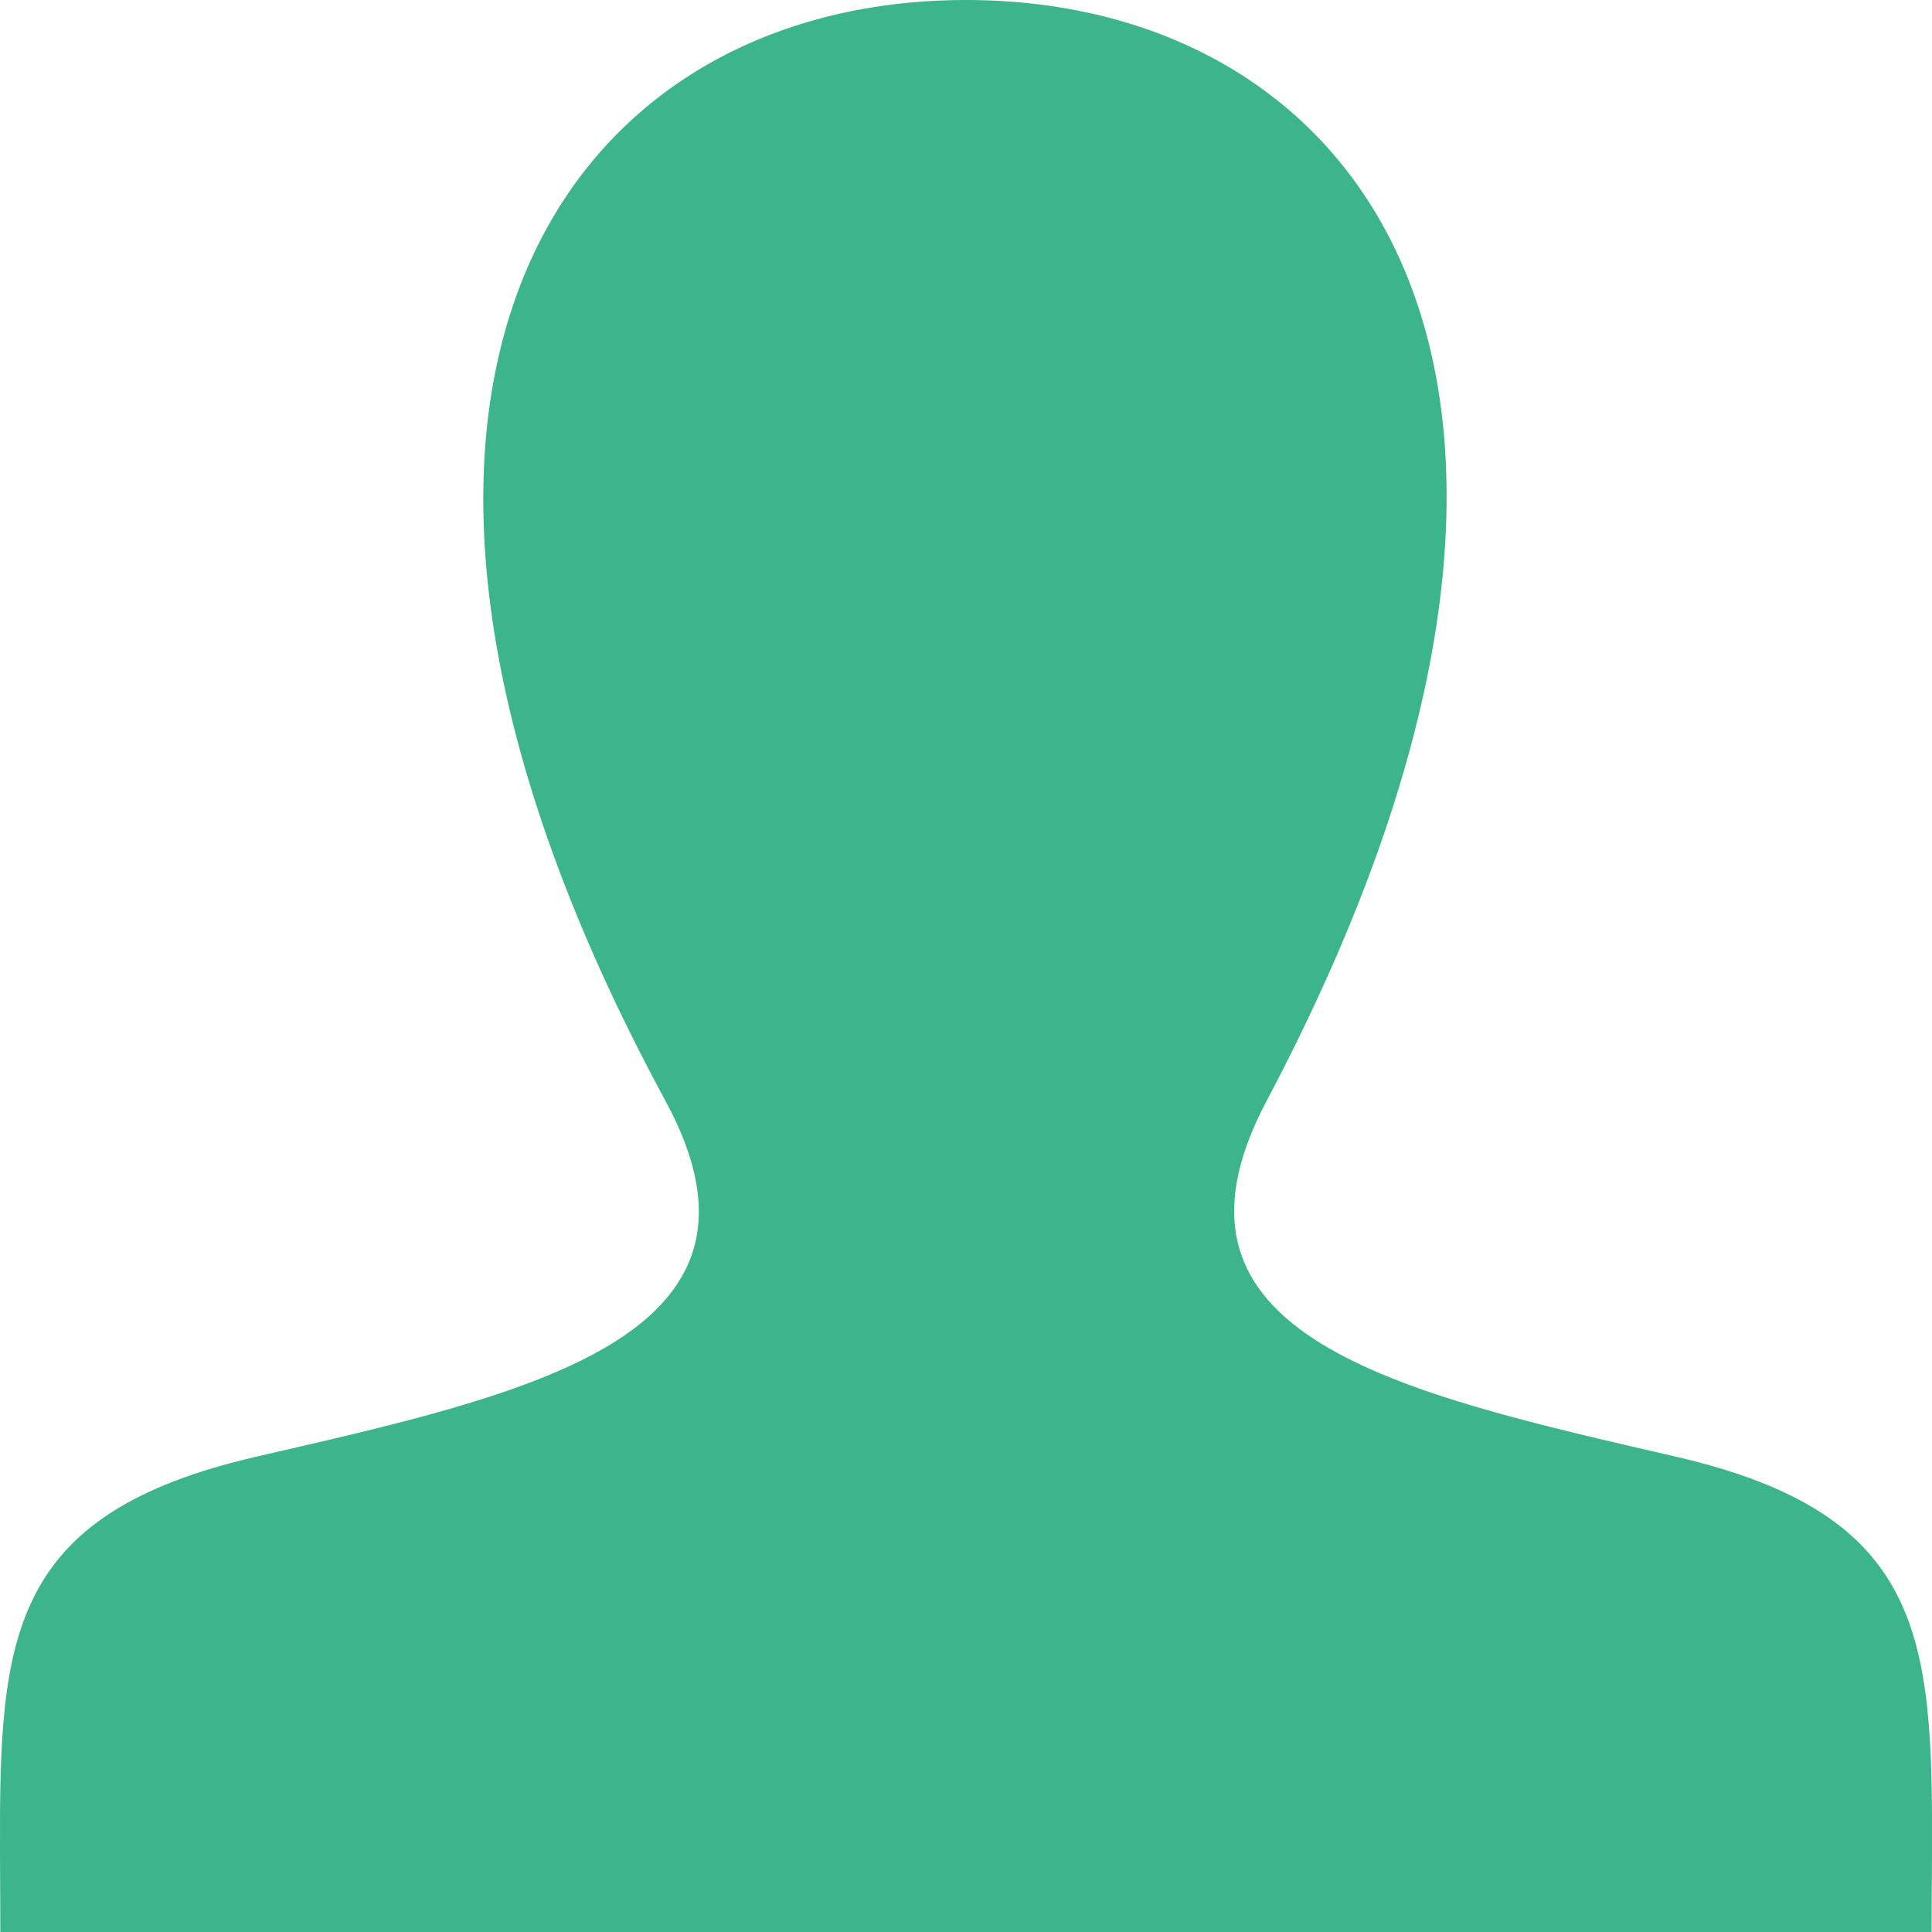 <svg xmlns="http://www.w3.org/2000/svg" width="78.001" height="78.004" viewBox="0 0 78.001 78.004">
  <path id="iconmonstr-user-1_2_" data-name="iconmonstr-user-1 (2)" d="M67.676,58.815C56.5,56.234,46.095,53.972,51.132,44.456,66.473,15.49,55.2,0,39,0,22.486,0,11.494,16.085,26.873,44.456c5.19,9.572-5.607,11.834-16.543,14.359C.342,61.122-.031,66.082,0,74.753L.014,78H77.985L78,74.854c.039-8.736-.3-13.722-10.322-16.039Z" transform="translate(0)" fill="#3cb58d"/>
</svg>
